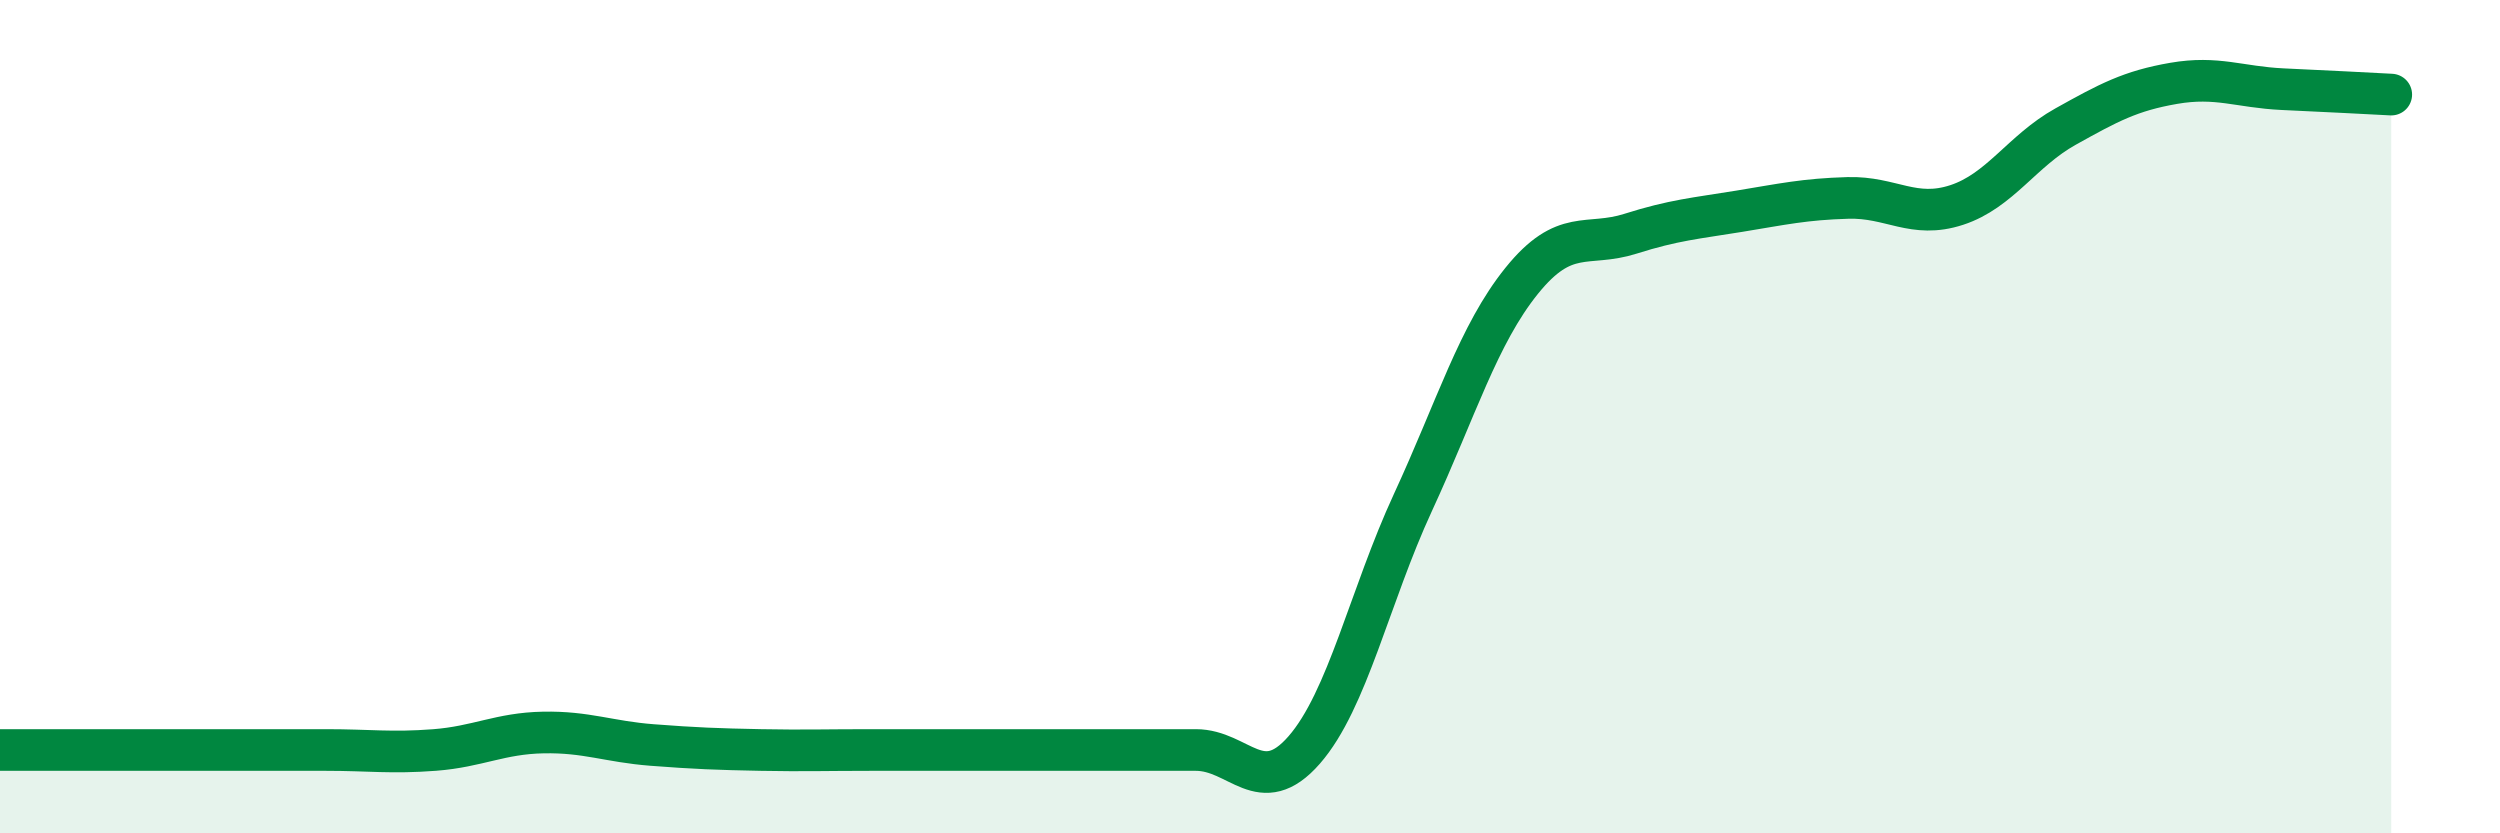 
    <svg width="60" height="20" viewBox="0 0 60 20" xmlns="http://www.w3.org/2000/svg">
      <path
        d="M 0,18 C 0.52,18 1.57,18 2.61,18 C 3.65,18 4.18,18 5.22,18 C 6.26,18 6.79,18 7.83,18 C 8.87,18 9.39,18.08 10.43,18 C 11.47,17.92 12,17.6 13.04,17.58 C 14.08,17.56 14.61,17.8 15.65,17.88 C 16.69,17.96 17.22,17.98 18.26,18 C 19.3,18.02 19.83,18 20.87,18 C 21.91,18 22.44,18 23.48,18 C 24.52,18 25.05,18 26.09,18 C 27.13,18 27.66,18 28.7,18 C 29.74,18 30.26,19.19 31.3,18 C 32.34,16.81 32.87,14.31 33.91,12.06 C 34.95,9.81 35.48,8.03 36.52,6.74 C 37.56,5.45 38.09,5.94 39.13,5.61 C 40.17,5.28 40.7,5.24 41.74,5.07 C 42.78,4.9 43.31,4.78 44.35,4.75 C 45.39,4.72 45.92,5.26 46.96,4.92 C 48,4.58 48.53,3.62 49.57,3.04 C 50.61,2.46 51.13,2.18 52.17,2 C 53.21,1.82 53.74,2.09 54.78,2.14 C 55.82,2.19 56.87,2.24 57.39,2.27L57.39 20L0 20Z"
        fill="#008740"
        opacity="0.1"
        stroke-linecap="round"
        stroke-linejoin="round"
      />
      <path
        d="M 0,18 C 0.52,18 1.57,18 2.61,18 C 3.65,18 4.18,18 5.22,18 C 6.26,18 6.79,18 7.83,18 C 8.87,18 9.39,18.08 10.43,18 C 11.47,17.92 12,17.6 13.04,17.58 C 14.08,17.56 14.61,17.8 15.65,17.88 C 16.69,17.96 17.22,17.98 18.26,18 C 19.3,18.02 19.83,18 20.87,18 C 21.91,18 22.44,18 23.48,18 C 24.52,18 25.05,18 26.09,18 C 27.13,18 27.66,18 28.7,18 C 29.74,18 30.26,19.19 31.3,18 C 32.34,16.81 32.87,14.31 33.91,12.06 C 34.95,9.81 35.48,8.03 36.52,6.74 C 37.56,5.45 38.09,5.94 39.13,5.61 C 40.17,5.28 40.7,5.24 41.74,5.07 C 42.78,4.9 43.31,4.78 44.35,4.75 C 45.39,4.72 45.92,5.26 46.96,4.92 C 48,4.58 48.53,3.62 49.57,3.04 C 50.61,2.46 51.13,2.18 52.17,2 C 53.21,1.82 53.74,2.09 54.78,2.14 C 55.82,2.19 56.87,2.24 57.39,2.27"
        stroke="#008740"
        stroke-width="1"
        fill="none"
        stroke-linecap="round"
        stroke-linejoin="round"
      />
    </svg>
  